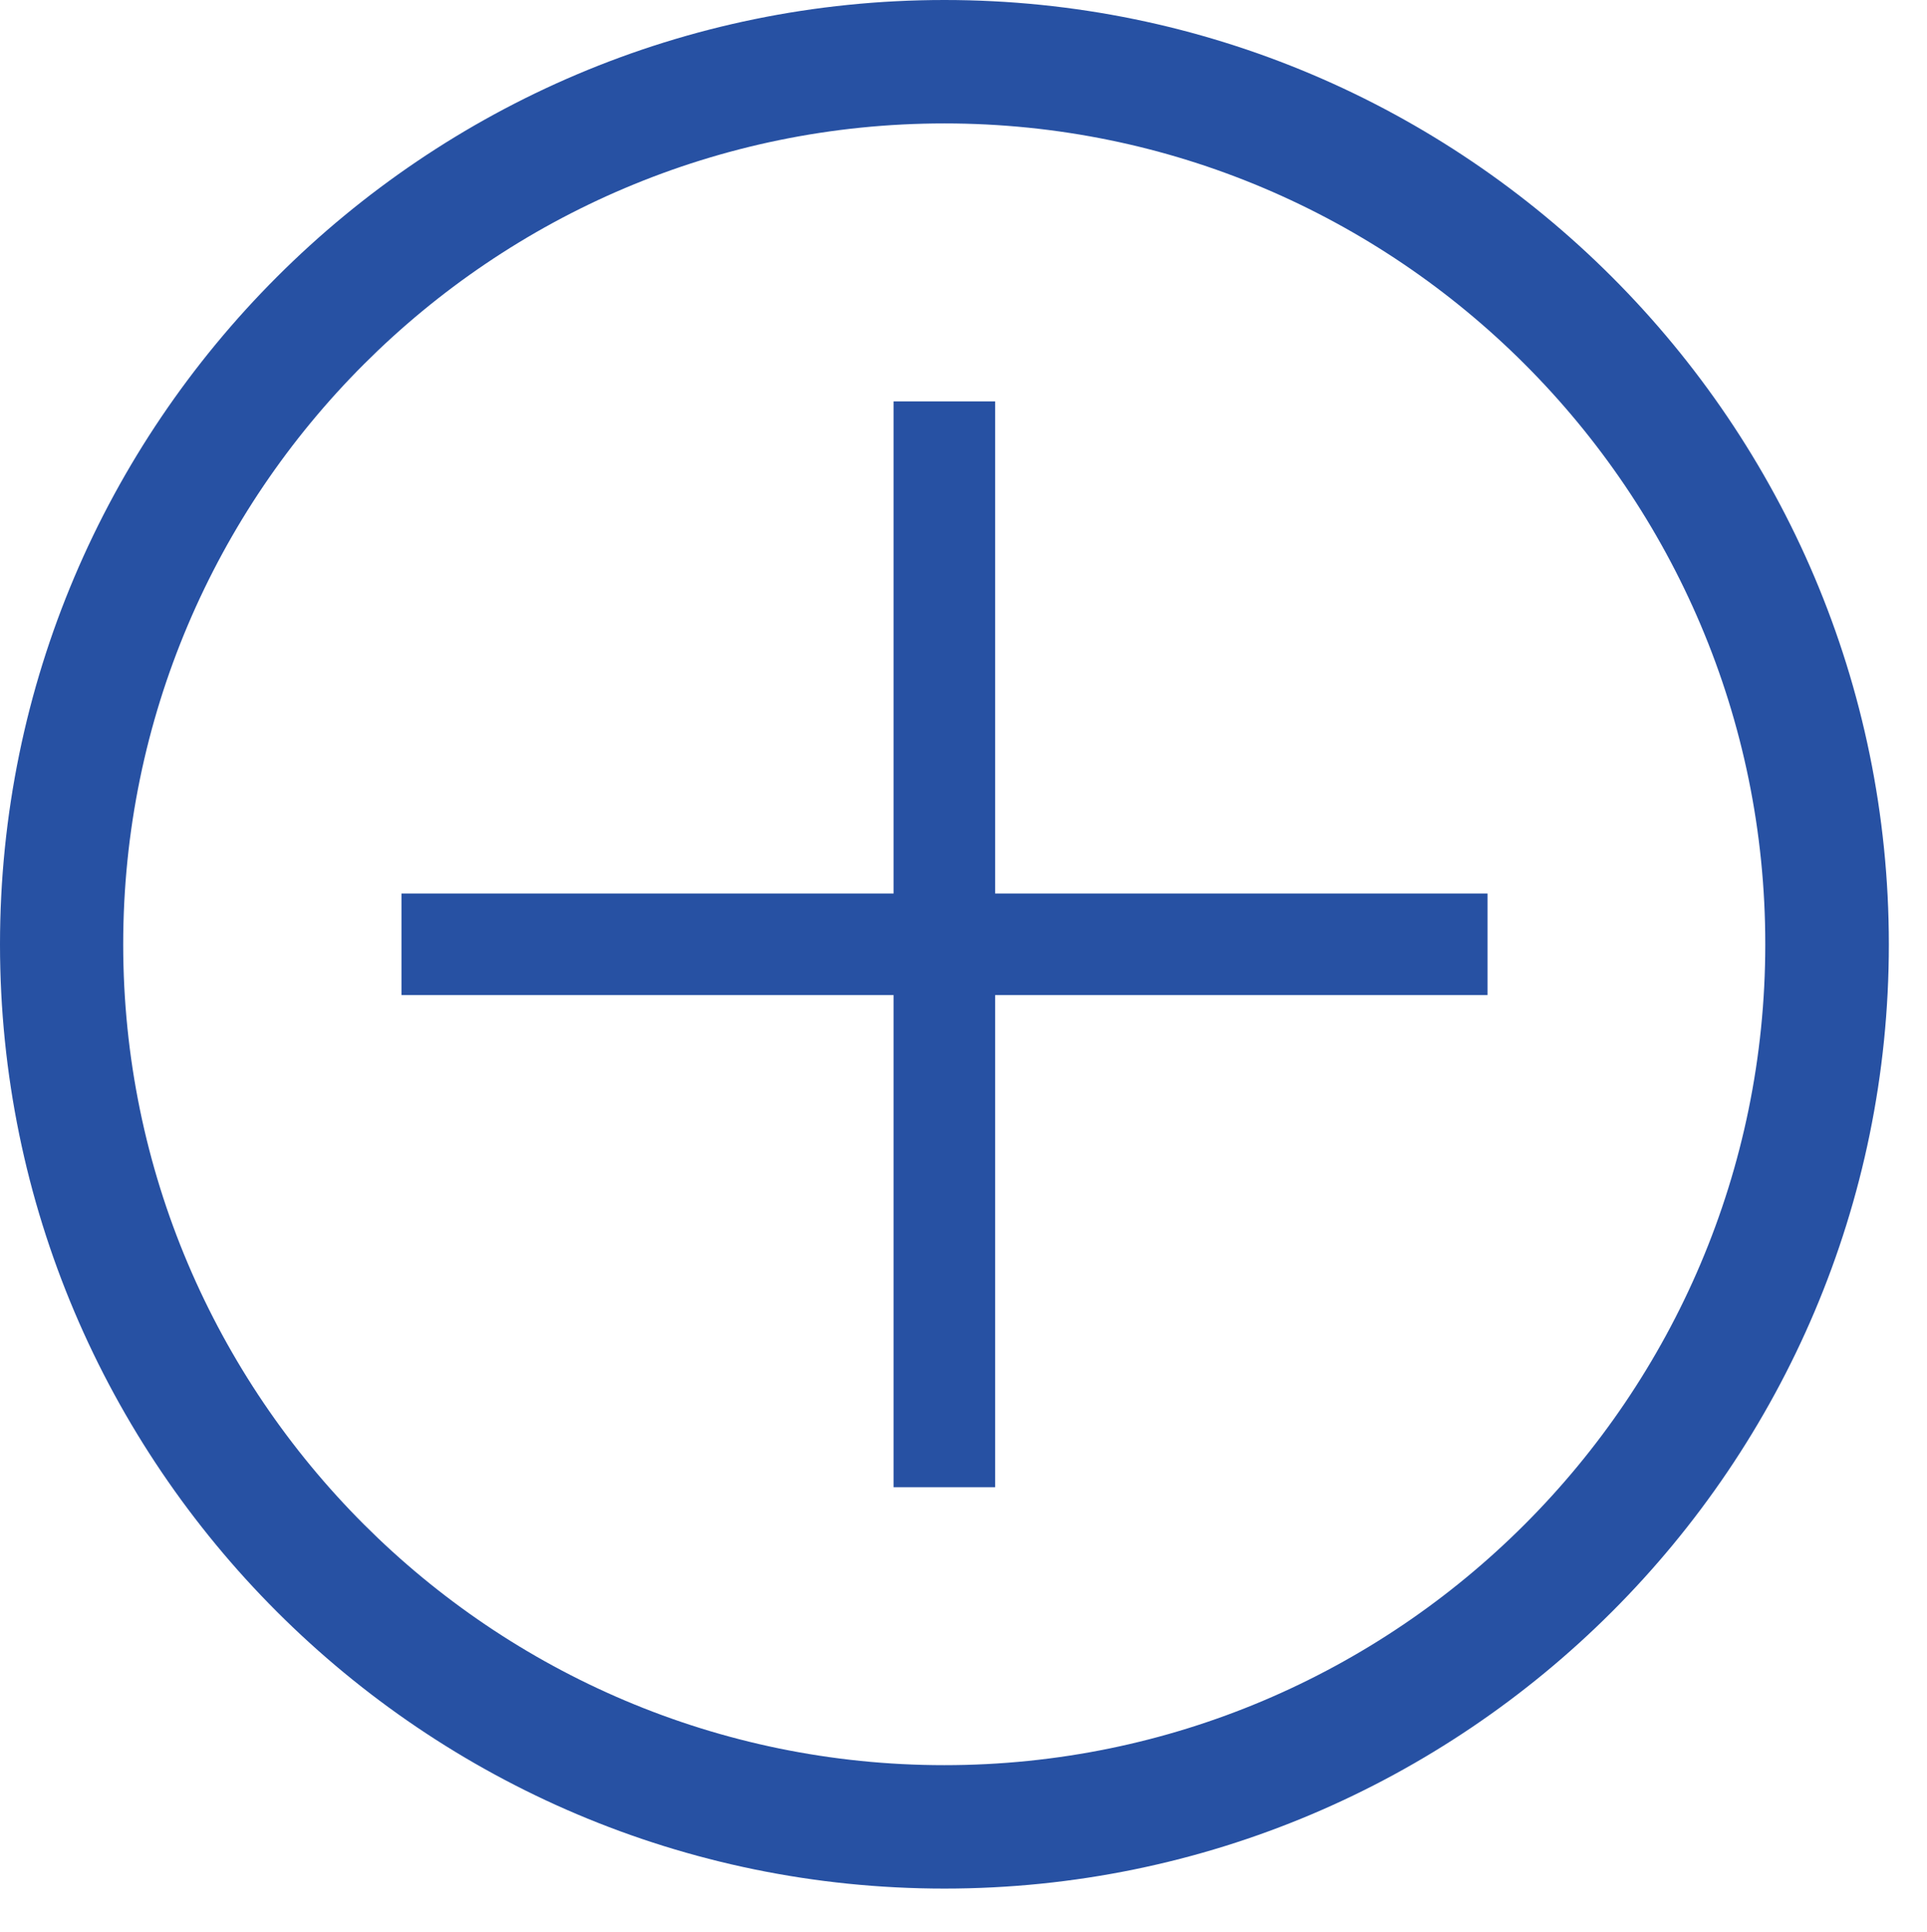 <?xml version="1.0" encoding="utf-8"?>
<!-- Generator: Adobe Illustrator 16.0.0, SVG Export Plug-In . SVG Version: 6.00 Build 0)  -->
<!DOCTYPE svg PUBLIC "-//W3C//DTD SVG 1.1//EN" "http://www.w3.org/Graphics/SVG/1.1/DTD/svg11.dtd">
<svg version="1.1" id="Layer_1" xmlns="http://www.w3.org/2000/svg" xmlns:xlink="http://www.w3.org/1999/xlink" x="0px" y="0px"
	 width="15.609px" height="15.651px" viewBox="0 0 15.609 15.651" enable-background="new 0 0 15.609 15.651" xml:space="preserve">
<g>
	<polygon fill="#2751A3" points="12.049,7.239 8.061,7.239 8.061,3.252 7.238,3.252 7.238,7.239 3.252,7.239 3.252,8.062 
		7.238,8.062 7.238,12.049 8.061,12.049 8.061,8.062 12.049,8.062 	"/>
	<g>
		<path fill="#2751A3" d="M7.65,15.301c-4.219,0-7.65-3.432-7.65-7.65C0,3.433,3.431,0,7.65,0c4.218,0,7.65,3.432,7.65,7.651
			C15.301,11.87,11.868,15.301,7.65,15.301z M7.65,1C3.982,1,0.998,3.983,0.998,7.651c0,3.667,2.984,6.65,6.651,6.65
			c3.667,0,6.65-2.982,6.65-6.65C14.301,3.983,11.316,1,7.65,1z"/>
	</g>
</g>
</svg>
